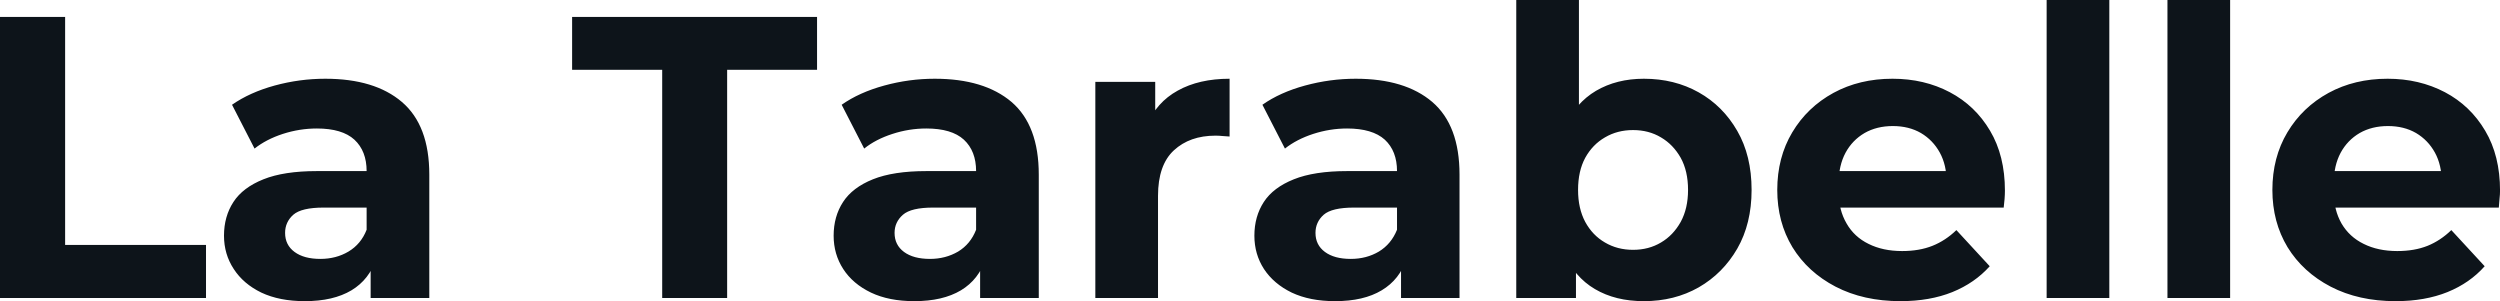 <svg fill="#0d141a" viewBox="0 0 143.198 17.25" height="100%" width="100%" xmlns="http://www.w3.org/2000/svg"><path preserveAspectRatio="none" d="M11.80 17.07L0 17.07L0 0.97L3.73 0.97L3.73 14.03L11.80 14.03L11.80 17.07ZM24.59 17.07L21.23 17.07L21.23 14.65L21.00 14.12L21.00 9.80Q21.00 8.65 20.30 8.00Q19.60 7.36 18.15 7.36L18.15 7.36Q17.16 7.36 16.20 7.67Q15.25 7.98 14.58 8.51L14.58 8.51L13.29 6.00Q14.31 5.29 15.73 4.90Q17.16 4.51 18.63 4.51L18.63 4.51Q21.46 4.51 23.02 5.84Q24.59 7.18 24.59 10.00L24.59 10.00L24.59 17.07ZM17.46 17.25L17.46 17.25Q16.01 17.25 14.97 16.76Q13.94 16.26 13.39 15.41Q12.83 14.56 12.83 13.50L12.83 13.50Q12.83 12.40 13.37 11.57Q13.91 10.74 15.09 10.27Q16.26 9.80 18.15 9.80L18.15 9.80L21.44 9.80L21.44 11.89L18.54 11.89Q17.27 11.89 16.80 12.30Q16.33 12.72 16.33 13.34L16.33 13.34Q16.33 14.03 16.87 14.43Q17.41 14.83 18.35 14.83L18.35 14.83Q19.25 14.83 19.96 14.41Q20.68 13.98 21.00 13.16L21.00 13.16L21.55 14.81Q21.16 16.01 20.13 16.63Q19.09 17.25 17.46 17.25ZM41.65 17.07L37.93 17.07L37.93 4.00L32.77 4.00L32.77 0.97L46.80 0.97L46.80 4.00L41.65 4.00L41.65 17.07ZM59.50 17.07L56.14 17.07L56.14 14.65L55.91 14.12L55.91 9.80Q55.91 8.65 55.21 8.00Q54.51 7.36 53.06 7.36L53.06 7.36Q52.07 7.36 51.12 7.67Q50.16 7.98 49.50 8.51L49.50 8.51L48.21 6.00Q49.22 5.29 50.65 4.90Q52.07 4.51 53.54 4.51L53.54 4.51Q56.37 4.51 57.94 5.84Q59.50 7.18 59.50 10.00L59.50 10.00L59.50 17.07ZM52.37 17.25L52.37 17.25Q50.92 17.25 49.89 16.76Q48.85 16.26 48.30 15.41Q47.75 14.56 47.75 13.50L47.75 13.50Q47.75 12.40 48.29 11.57Q48.83 10.74 50.00 10.27Q51.17 9.80 53.06 9.80L53.06 9.80L56.35 9.80L56.35 11.89L53.45 11.89Q52.19 11.89 51.72 12.30Q51.24 12.72 51.24 13.34L51.24 13.34Q51.24 14.03 51.78 14.43Q52.32 14.83 53.27 14.83L53.27 14.83Q54.16 14.83 54.88 14.41Q55.59 13.98 55.91 13.16L55.91 13.16L56.46 14.81Q56.07 16.01 55.04 16.63Q54.00 17.25 52.37 17.25ZM66.33 17.07L62.74 17.07L62.74 4.69L66.17 4.69L66.17 8.19L65.69 7.18Q66.24 5.86 67.46 5.19Q68.68 4.51 70.43 4.51L70.43 4.51L70.43 7.82Q70.20 7.80 70.01 7.79Q69.83 7.77 69.62 7.77L69.62 7.77Q68.15 7.77 67.24 8.61Q66.33 9.45 66.33 11.22L66.33 11.22L66.33 17.07ZM83.60 17.07L80.25 17.07L80.25 14.65L80.02 14.12L80.02 9.80Q80.02 8.65 79.32 8.00Q78.61 7.36 77.16 7.36L77.16 7.36Q76.18 7.36 75.22 7.67Q74.27 7.98 73.60 8.51L73.60 8.51L72.31 6.00Q73.32 5.29 74.75 4.90Q76.18 4.51 77.65 4.51L77.65 4.51Q80.48 4.51 82.04 5.84Q83.60 7.18 83.60 10.00L83.60 10.00L83.60 17.07ZM76.47 17.25L76.47 17.25Q75.03 17.25 73.99 16.76Q72.96 16.26 72.40 15.41Q71.85 14.56 71.85 13.50L71.85 13.50Q71.85 12.40 72.39 11.57Q72.93 10.74 74.11 10.27Q75.28 9.80 77.16 9.80L77.16 9.80L80.45 9.80L80.45 11.89L77.56 11.89Q76.29 11.89 75.82 12.30Q75.35 12.72 75.35 13.34L75.35 13.34Q75.35 14.03 75.89 14.43Q76.43 14.83 77.37 14.83L77.37 14.83Q78.27 14.83 78.98 14.41Q79.69 13.98 80.02 13.16L80.02 13.16L80.57 14.81Q80.18 16.01 79.14 16.63Q78.11 17.25 76.47 17.25ZM94.16 17.25L94.16 17.25Q92.53 17.25 91.36 16.56Q90.18 15.87 89.56 14.46Q88.94 13.04 88.94 10.88L88.94 10.88Q88.94 8.69 89.60 7.29Q90.25 5.89 91.42 5.20Q92.60 4.51 94.16 4.51L94.16 4.51Q95.91 4.51 97.30 5.29Q98.69 6.07 99.51 7.50Q100.33 8.92 100.33 10.88L100.33 10.88Q100.33 12.81 99.51 14.24Q98.69 15.66 97.30 16.46Q95.91 17.25 94.16 17.25ZM90.27 17.07L86.85 17.07L86.85 0L90.44 0L90.44 7.20L90.21 10.86L90.27 14.54L90.27 17.07ZM93.54 14.31L93.54 14.31Q94.44 14.31 95.14 13.89Q95.84 13.48 96.27 12.71Q96.69 11.94 96.69 10.88L96.69 10.88Q96.69 9.80 96.27 9.04Q95.84 8.28 95.14 7.87Q94.44 7.45 93.54 7.45L93.54 7.45Q92.64 7.45 91.93 7.87Q91.22 8.28 90.80 9.04Q90.39 9.80 90.39 10.88L90.39 10.88Q90.39 11.94 90.80 12.71Q91.22 13.48 91.93 13.89Q92.64 14.31 93.54 14.31ZM108.86 17.25L108.86 17.25Q106.74 17.25 105.14 16.42Q103.55 15.59 102.67 14.16Q101.80 12.72 101.80 10.88L101.80 10.88Q101.80 9.02 102.66 7.58Q103.52 6.14 105.02 5.32Q106.51 4.51 108.40 4.51L108.40 4.51Q110.22 4.51 111.68 5.28Q113.14 6.05 113.99 7.49Q114.84 8.92 114.84 10.92L114.84 10.92Q114.84 11.13 114.82 11.40Q114.79 11.66 114.77 11.89L114.77 11.89L104.72 11.89L104.72 9.80L112.88 9.80L111.50 10.42Q111.50 9.45 111.11 8.74Q110.72 8.03 110.03 7.62Q109.34 7.22 108.42 7.22L108.42 7.22Q107.50 7.22 106.80 7.62Q106.10 8.03 105.71 8.75Q105.32 9.48 105.32 10.46L105.32 10.46L105.32 11.02Q105.32 12.03 105.77 12.80Q106.21 13.57 107.03 13.97Q107.85 14.38 108.95 14.38L108.95 14.38Q109.94 14.38 110.69 14.08Q111.44 13.78 112.06 13.18L112.06 13.18L113.97 15.25Q113.11 16.21 111.83 16.73Q110.54 17.25 108.86 17.25ZM120.82 17.07L117.23 17.07L117.23 0L120.82 0L120.82 17.07ZM127.74 17.07L124.15 17.07L124.15 0L127.74 0L127.74 17.07ZM137.22 17.25L137.22 17.25Q135.10 17.25 133.50 16.42Q131.91 15.59 131.03 14.16Q130.16 12.72 130.16 10.88L130.16 10.88Q130.16 9.02 131.02 7.58Q131.88 6.14 133.38 5.32Q134.87 4.51 136.76 4.51L136.76 4.51Q138.57 4.51 140.04 5.28Q141.50 6.05 142.35 7.49Q143.20 8.92 143.20 10.92L143.20 10.92Q143.20 11.13 143.17 11.40Q143.15 11.66 143.13 11.89L143.13 11.89L133.08 11.89L133.08 9.80L141.24 9.80L139.86 10.42Q139.86 9.45 139.47 8.74Q139.08 8.03 138.39 7.62Q137.70 7.22 136.78 7.22L136.78 7.22Q135.86 7.22 135.16 7.62Q134.46 8.03 134.07 8.75Q133.68 9.48 133.68 10.46L133.68 10.46L133.68 11.02Q133.68 12.03 134.12 12.80Q134.57 13.57 135.39 13.97Q136.21 14.38 137.31 14.38L137.31 14.38Q138.30 14.38 139.05 14.08Q139.79 13.78 140.41 13.18L140.41 13.18L142.32 15.25Q141.47 16.21 140.19 16.73Q138.90 17.25 137.22 17.25Z"></path></svg>